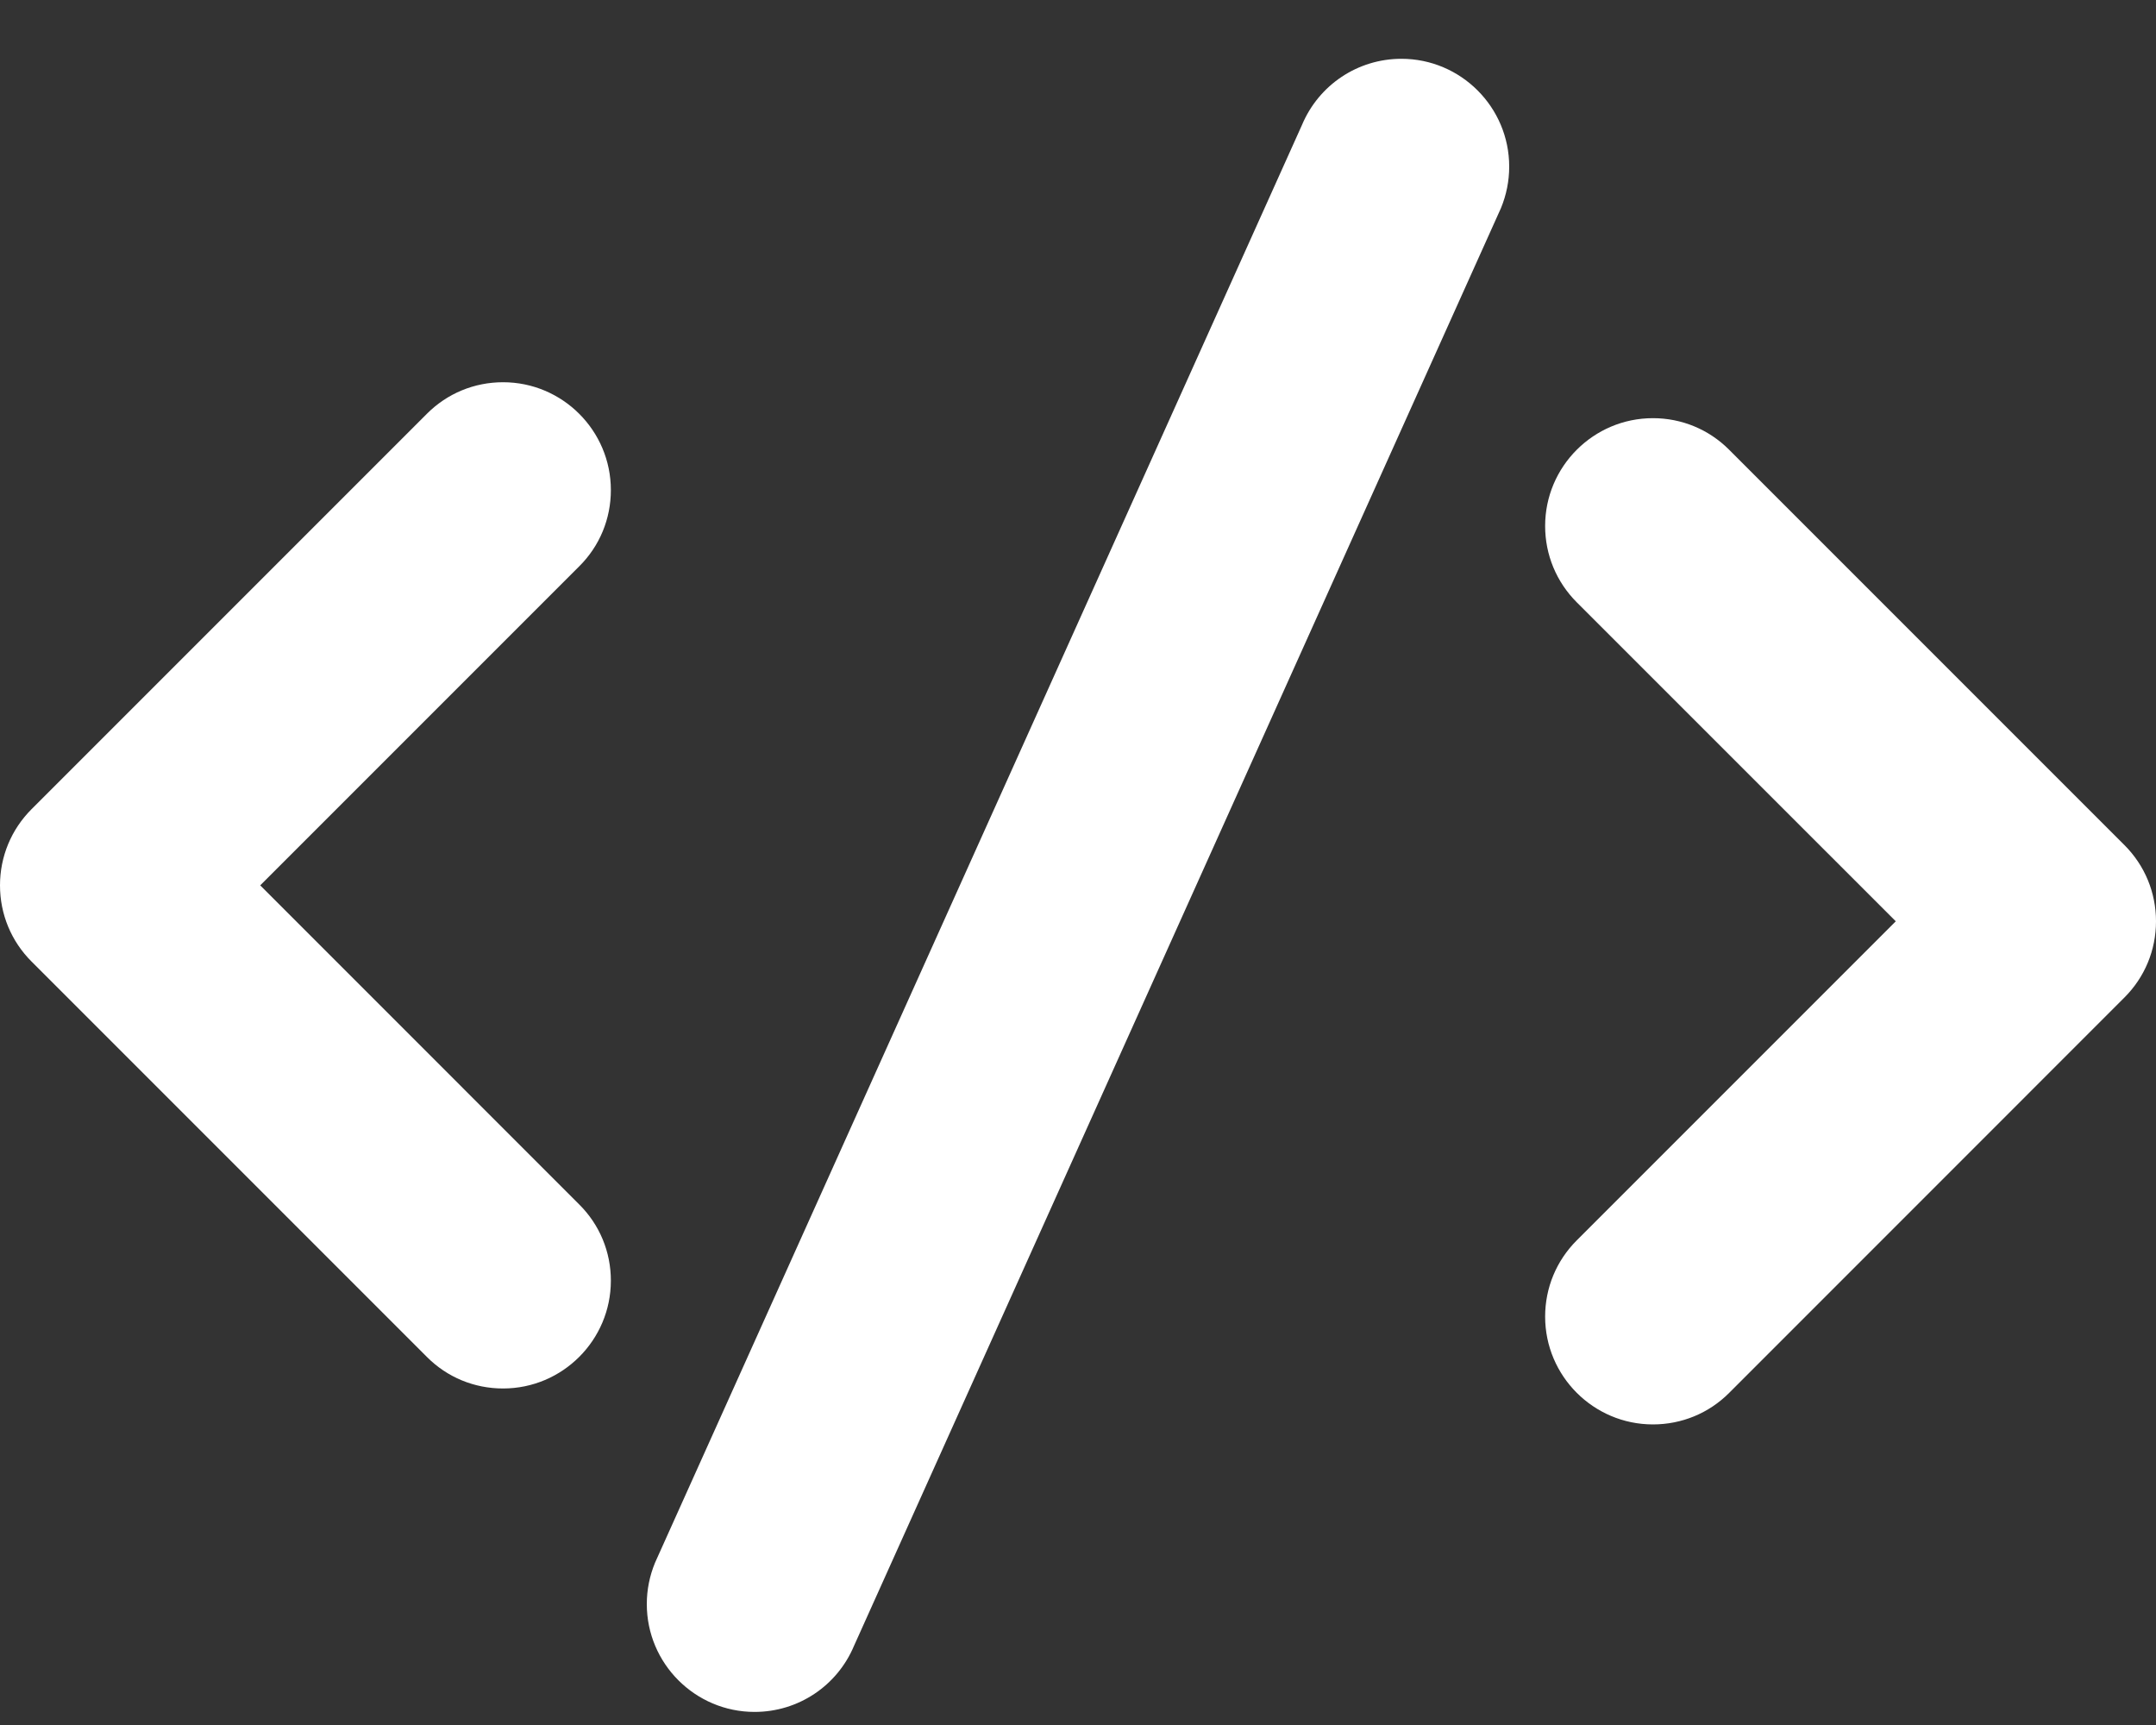 <svg width="30" height="24" viewBox="0 0 30 24" fill="none" xmlns="http://www.w3.org/2000/svg">
<rect x="0" y="0" width="30" height="24" fill="#333333" stroke="none"/>
<path d="M7 19.318C6.598 19.318 6.221 19.162 5.939 18.878L0.44 13.379C0.157 13.097 0 12.72 0 12.318C0 11.917 0.157 11.54 0.44 11.257L5.939 5.758C6.221 5.475 6.598 5.318 7 5.318C7.827 5.318 8.5 5.991 8.5 6.818C8.5 7.22 8.344 7.597 8.06 7.879L3.621 12.318L8.06 16.758C8.344 17.04 8.5 17.417 8.5 17.818C8.5 18.645 7.827 19.318 7 19.318Z" fill="#FFFFFF"/>
<path d="M23 19.818C22.173 19.818 21.5 19.145 21.5 18.318C21.5 17.917 21.657 17.54 21.94 17.257L26.379 12.818L21.939 8.379C21.657 8.096 21.5 7.719 21.5 7.318C21.5 6.491 22.173 5.818 23 5.818C23.401 5.818 23.779 5.975 24.061 6.258L29.561 11.758C29.844 12.041 30 12.418 30 12.818C30 13.22 29.843 13.597 29.56 13.879L24.061 19.379C23.779 19.662 23.401 19.818 23 19.818Z" fill="#FFFFFF"/>
<path d="M10.5 23.818C9.673 23.818 9 23.145 9 22.318C9 22.119 9.039 21.925 9.115 21.741L18.116 1.74C18.351 1.18 18.894 0.818 19.5 0.818C20.327 0.818 21 1.491 21 2.318C21 2.517 20.961 2.712 20.885 2.896L11.884 22.897C11.649 23.457 11.106 23.818 10.5 23.818Z" fill="#FFFFFF"/>
</svg>
